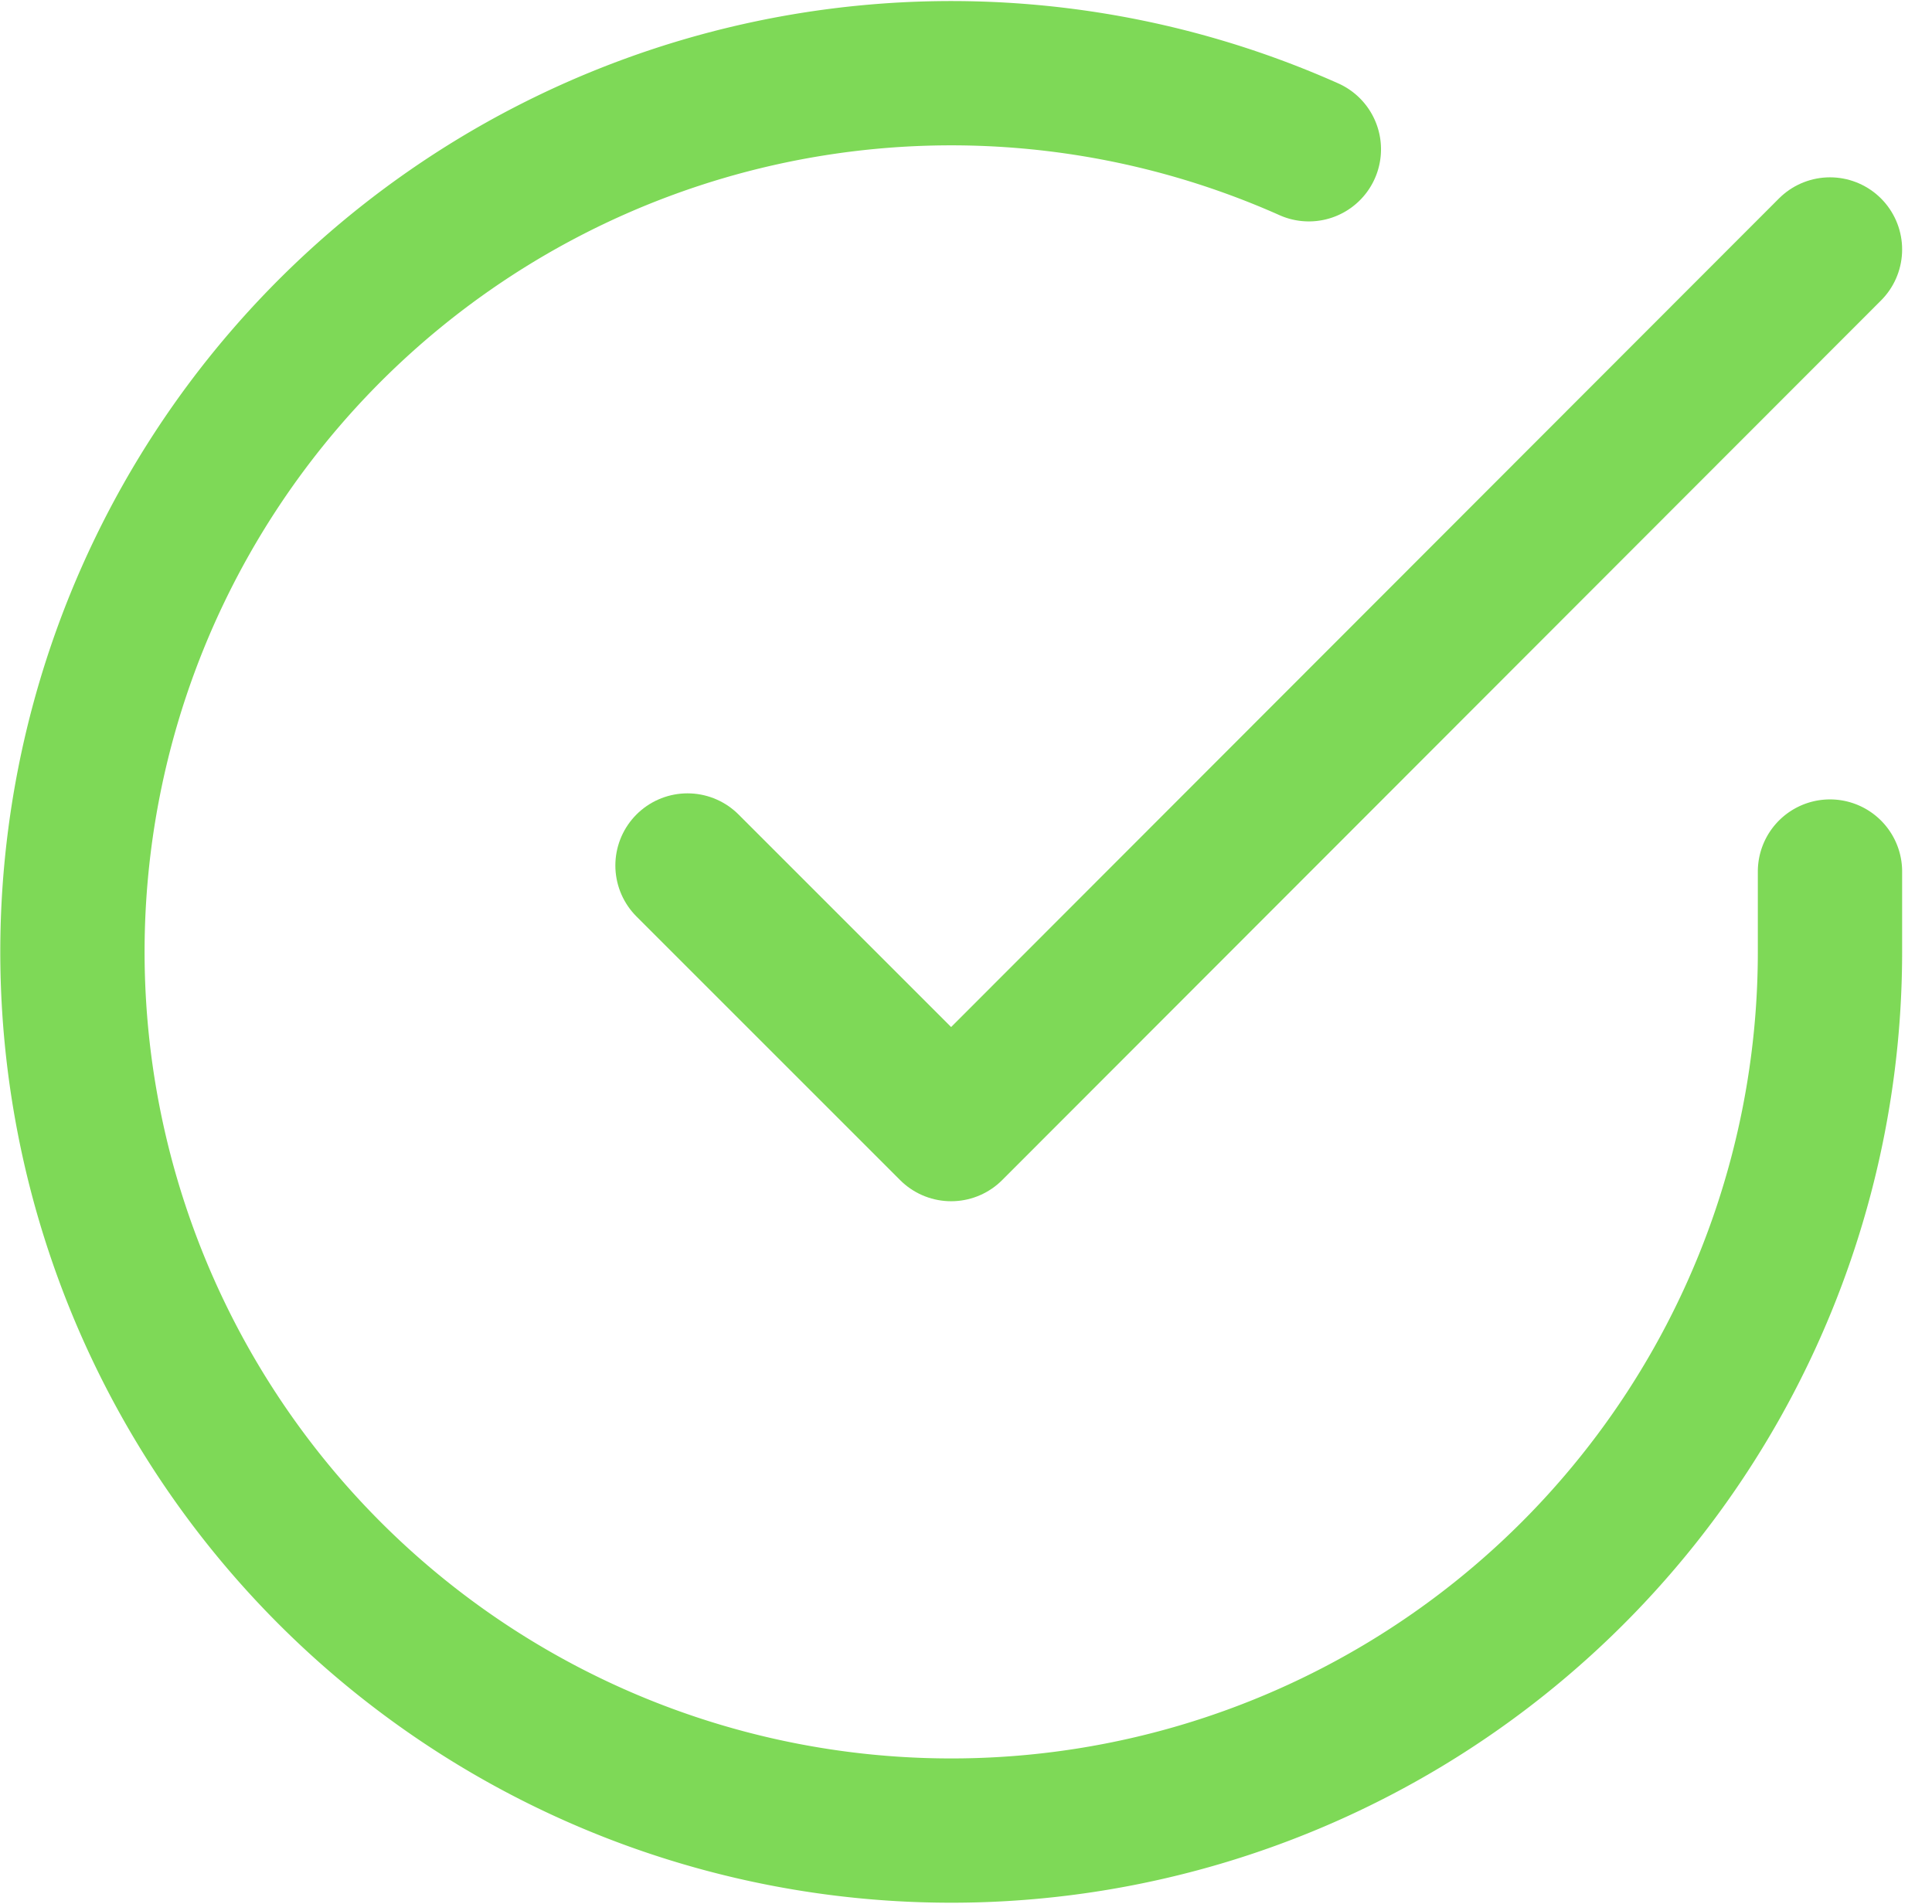 <svg xmlns="http://www.w3.org/2000/svg" width="26.778" height="26.393" viewBox="0 0 26.778 26.393">
  <g id="Icon_feather-check-circle" data-name="Icon feather-check-circle" transform="translate(-1.997 1.014)">
    <path id="Path_31" data-name="Path 31" d="M27.361,14.058v1.121A12.18,12.18,0,1,1,20.138,4.046" transform="translate(0 -2.991)" fill="none" stroke="#7ed957" stroke-linecap="round" stroke-linejoin="round" stroke-width="2"/>
    <path id="Path_32" data-name="Path 32" d="M29.335,6,17.154,18.193,13.5,14.539" transform="translate(-1.974 -3.556)" fill="none" stroke="#7ed957" stroke-linecap="round" stroke-linejoin="round" stroke-width="2"/>
  </g>
</svg>
